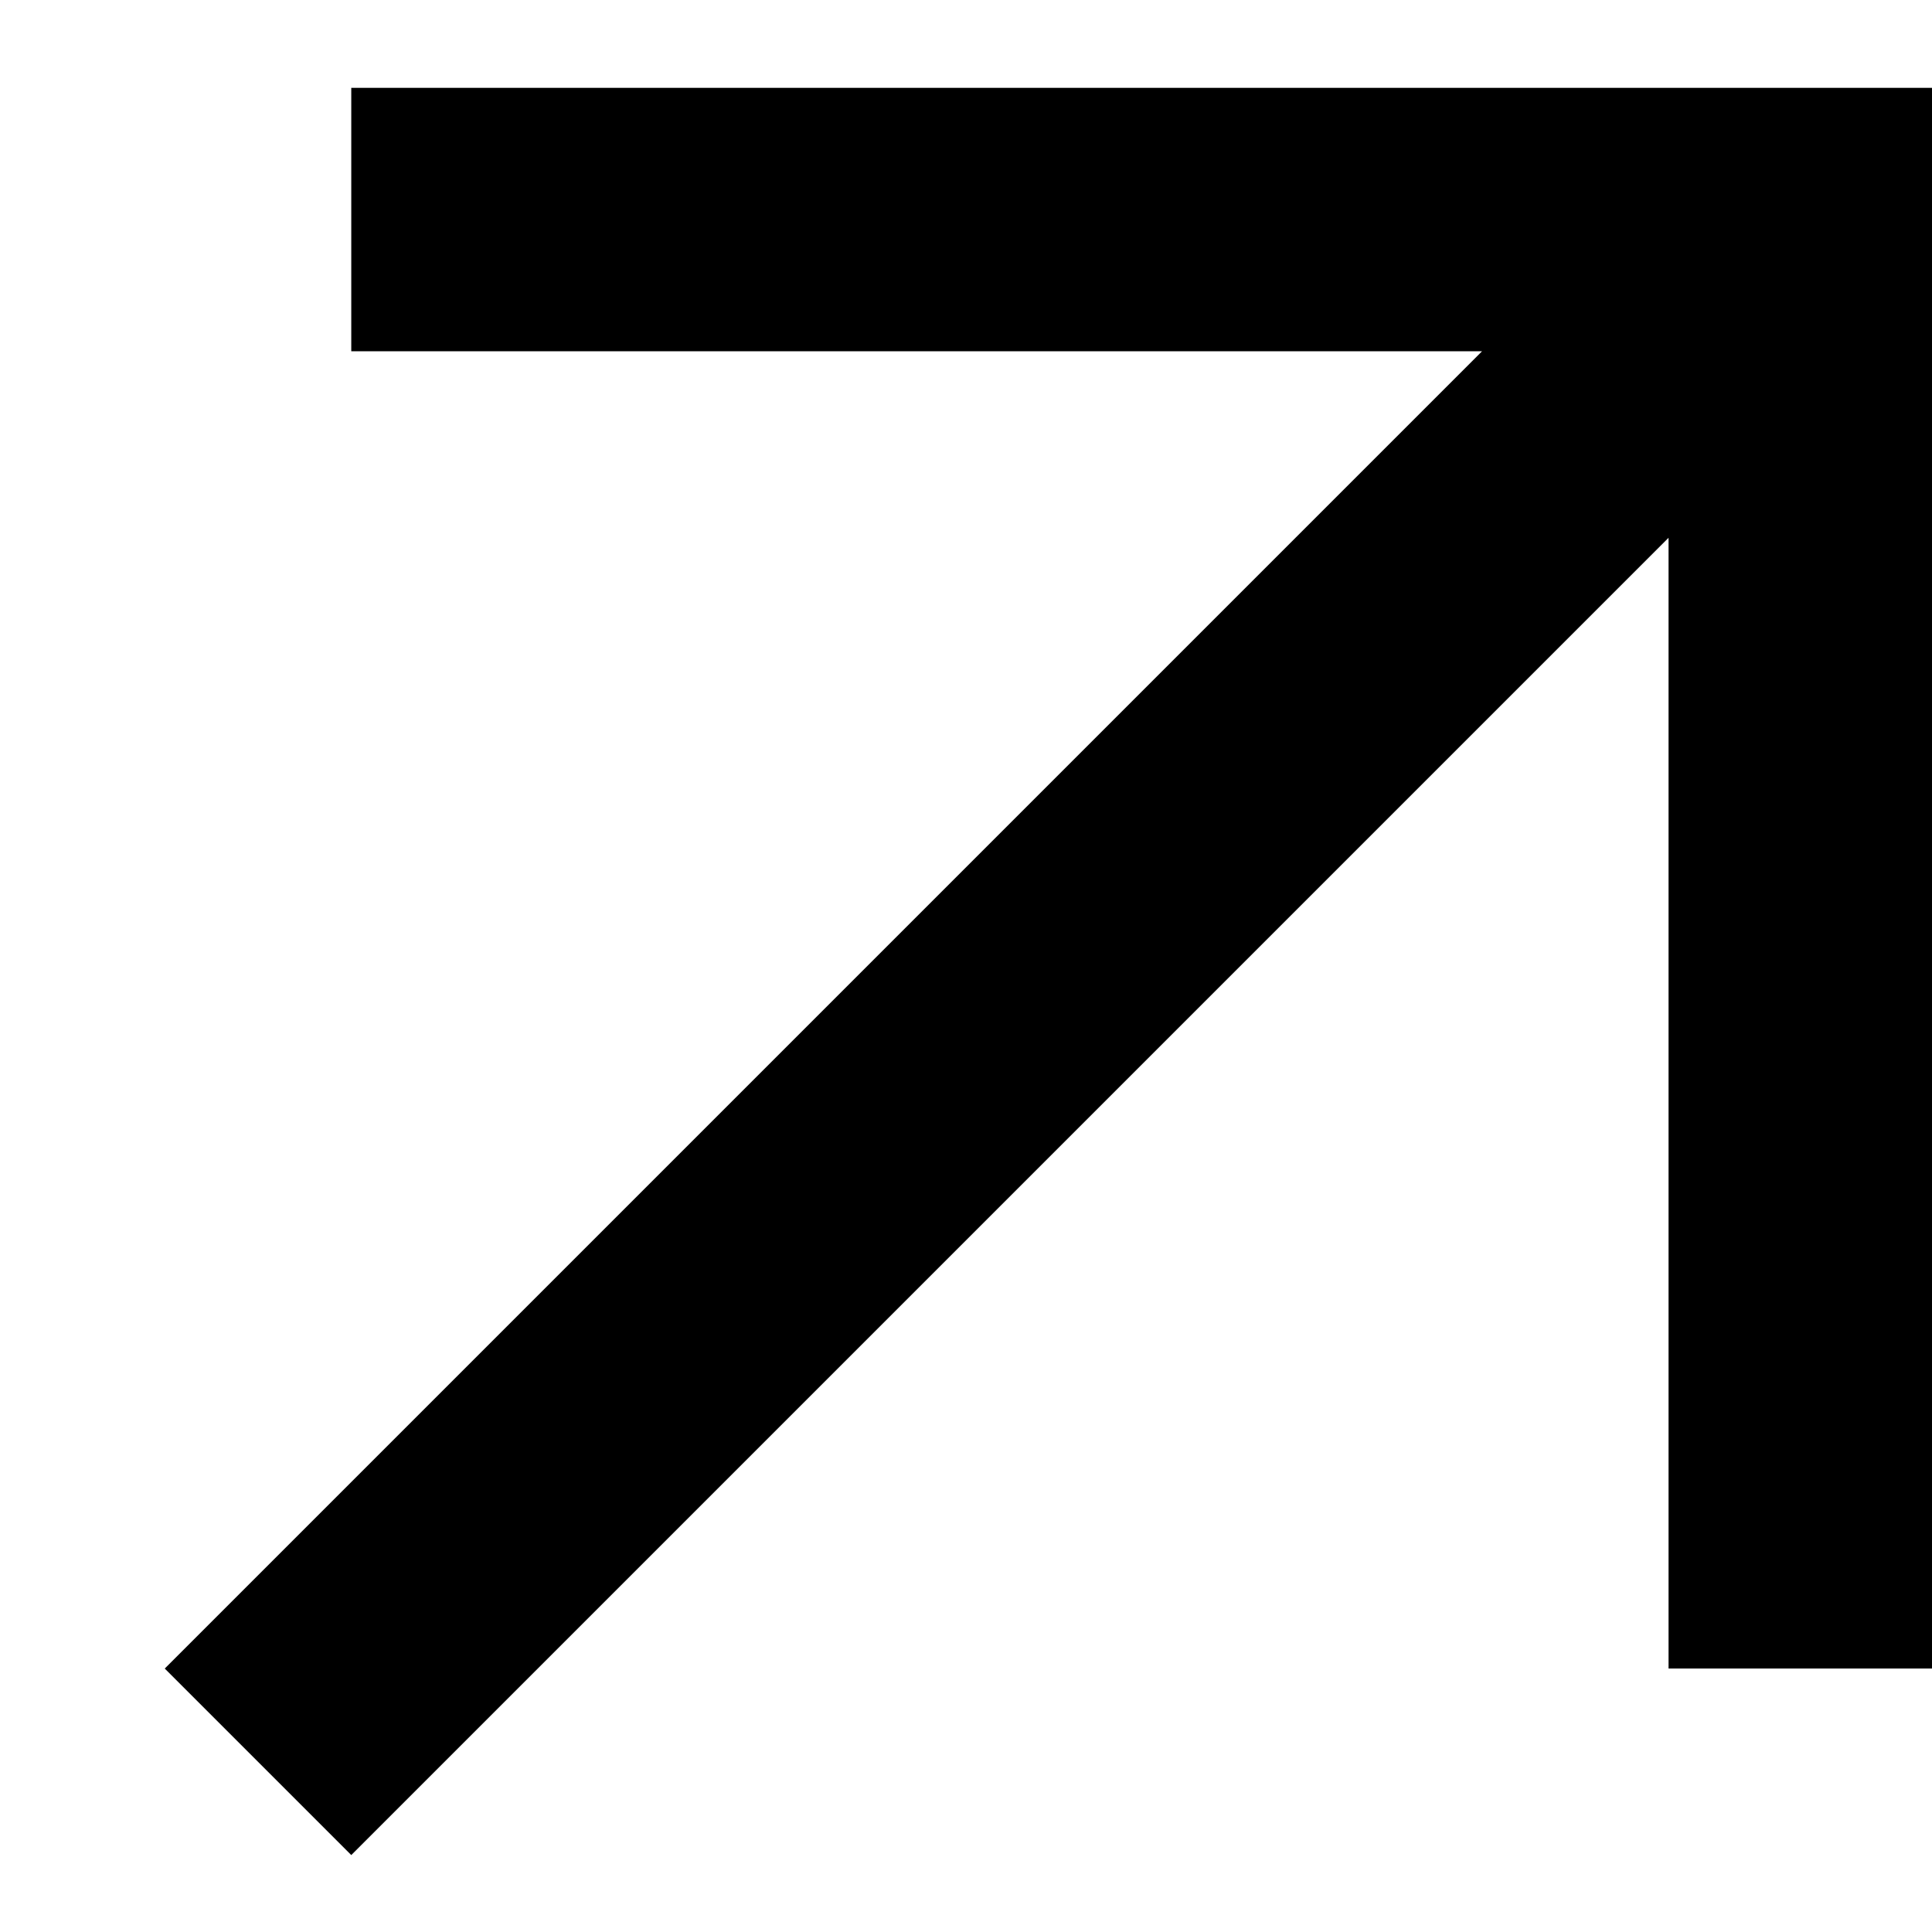 <svg width="11" height="11" viewBox="0 0 11 11" fill="none" xmlns="http://www.w3.org/2000/svg">
<path d="M10.25 0.5H11V1.25V8.75V9.5H9.5V8.75V3.062L2.531 10.031L2 10.562L0.938 9.5L1.469 8.969L8.438 2H2.75H2V0.5H2.75H10.25Z" fill="black"/>
</svg>
